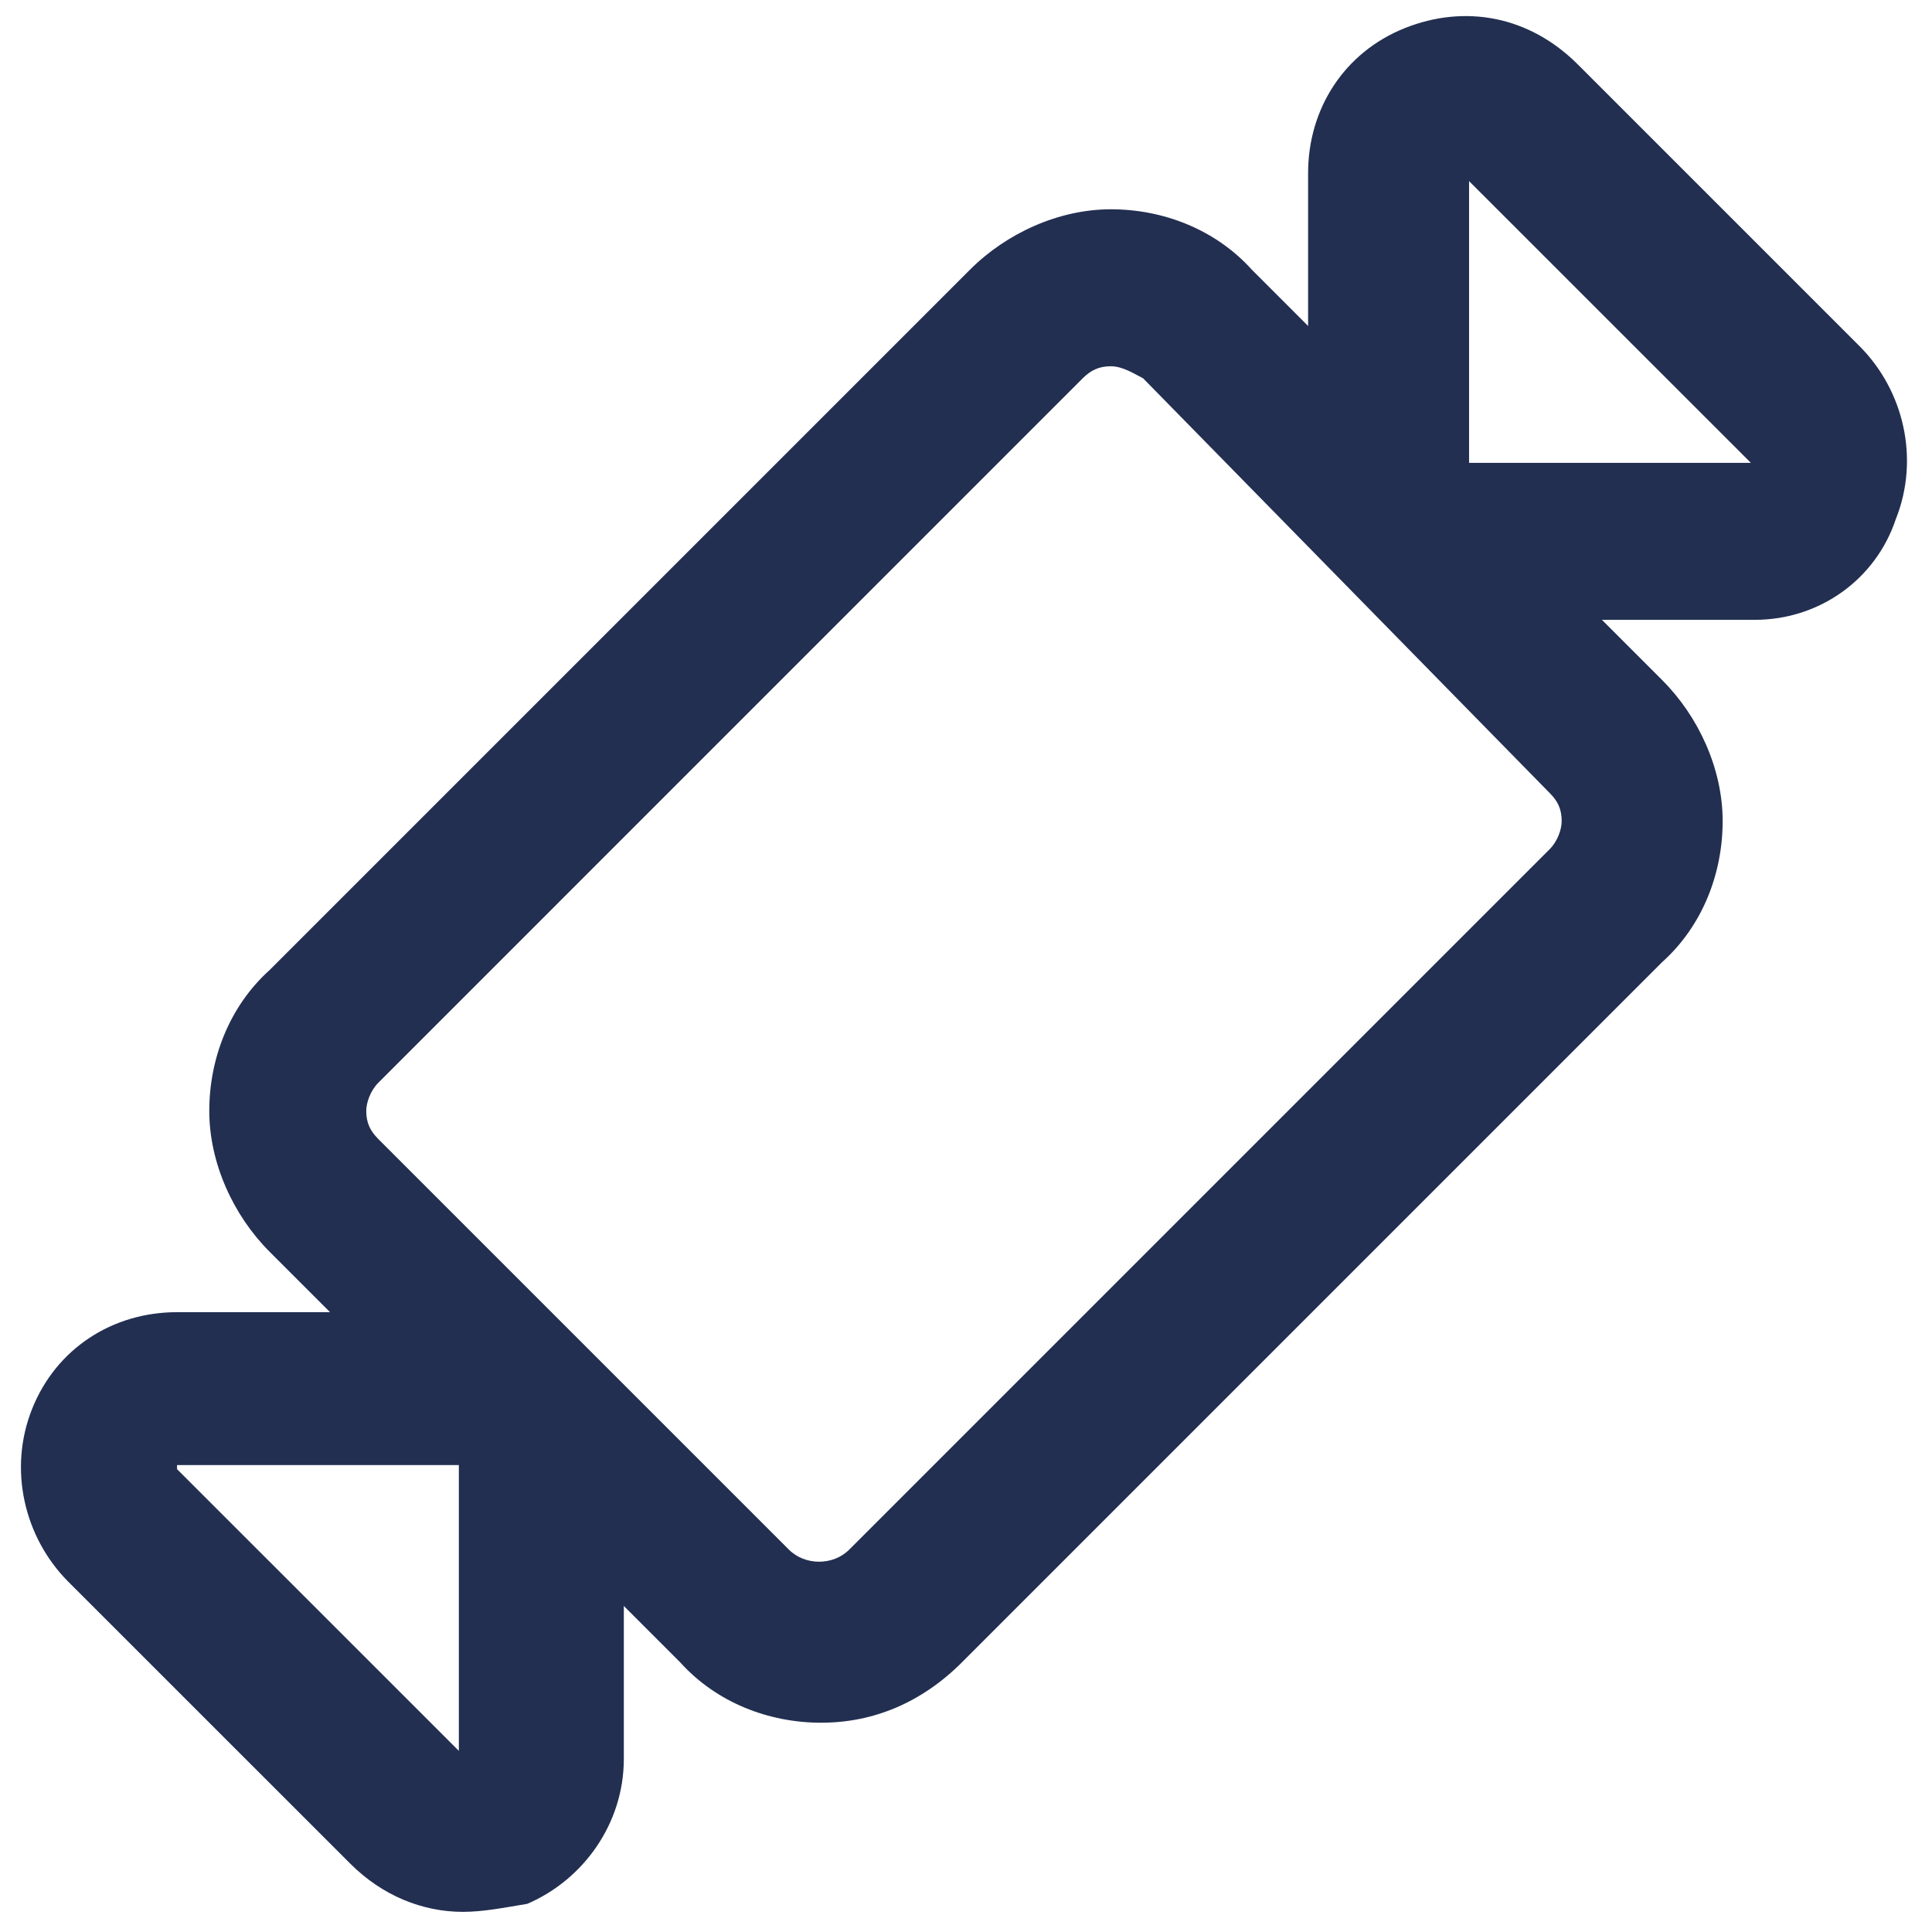 <svg width="28" height="28" viewBox="0 0 28 28" fill="none" xmlns="http://www.w3.org/2000/svg">
<path d="M11.9 24.967C11.142 24.967 10.383 24.675 9.858 24.092L3.908 18.142C3.383 17.617 3.033 16.858 3.033 16.1C3.033 15.342 3.325 14.583 3.908 14.058L14.058 3.908C14.583 3.383 15.341 3.033 16.1 3.033C16.858 3.033 17.616 3.325 18.142 3.908L24.091 9.858C24.616 10.383 24.966 11.142 24.966 11.9C24.966 12.658 24.675 13.417 24.091 13.942L13.941 24.092C13.358 24.675 12.658 24.967 11.9 24.967ZM16.1 5.308C15.925 5.308 15.808 5.367 15.691 5.483L5.483 15.692C5.367 15.808 5.308 15.983 5.308 16.1C5.308 16.275 5.367 16.392 5.483 16.508L11.433 22.458C11.666 22.692 12.075 22.692 12.308 22.458L22.458 12.308C22.575 12.192 22.633 12.017 22.633 11.9C22.633 11.725 22.575 11.608 22.458 11.492L16.567 5.483C16.45 5.425 16.275 5.308 16.1 5.308Z" fill="#222F51"/>
<path d="M6.708 27.708C6.125 27.708 5.541 27.475 5.075 27.008L0.991 22.925C0.35 22.283 0.116 21.292 0.466 20.417C0.816 19.542 1.633 19.017 2.566 19.017H6.708C7.35 19.017 7.875 19.542 7.875 20.183V20.242C8.516 20.242 9.041 20.767 9.041 21.408V25.492C9.041 26.425 8.458 27.242 7.641 27.592C7.291 27.65 7 27.708 6.708 27.708ZM2.566 21.292L6.65 25.375V21.292V21.233H2.566V21.292ZM25.433 8.983H21.291C20.65 8.983 20.125 8.458 20.125 7.817V7.758C19.483 7.758 18.958 7.233 18.958 6.592V2.508C18.958 1.575 19.483 0.758 20.358 0.408C21.233 0.058 22.166 0.233 22.866 0.933L26.95 5.017C27.591 5.658 27.825 6.65 27.475 7.525C27.183 8.4 26.366 8.983 25.433 8.983ZM21.291 6.708H25.375L21.291 2.625V6.708C21.291 6.65 21.291 6.65 21.291 6.708Z" fill="#222F51"/>
</svg>
